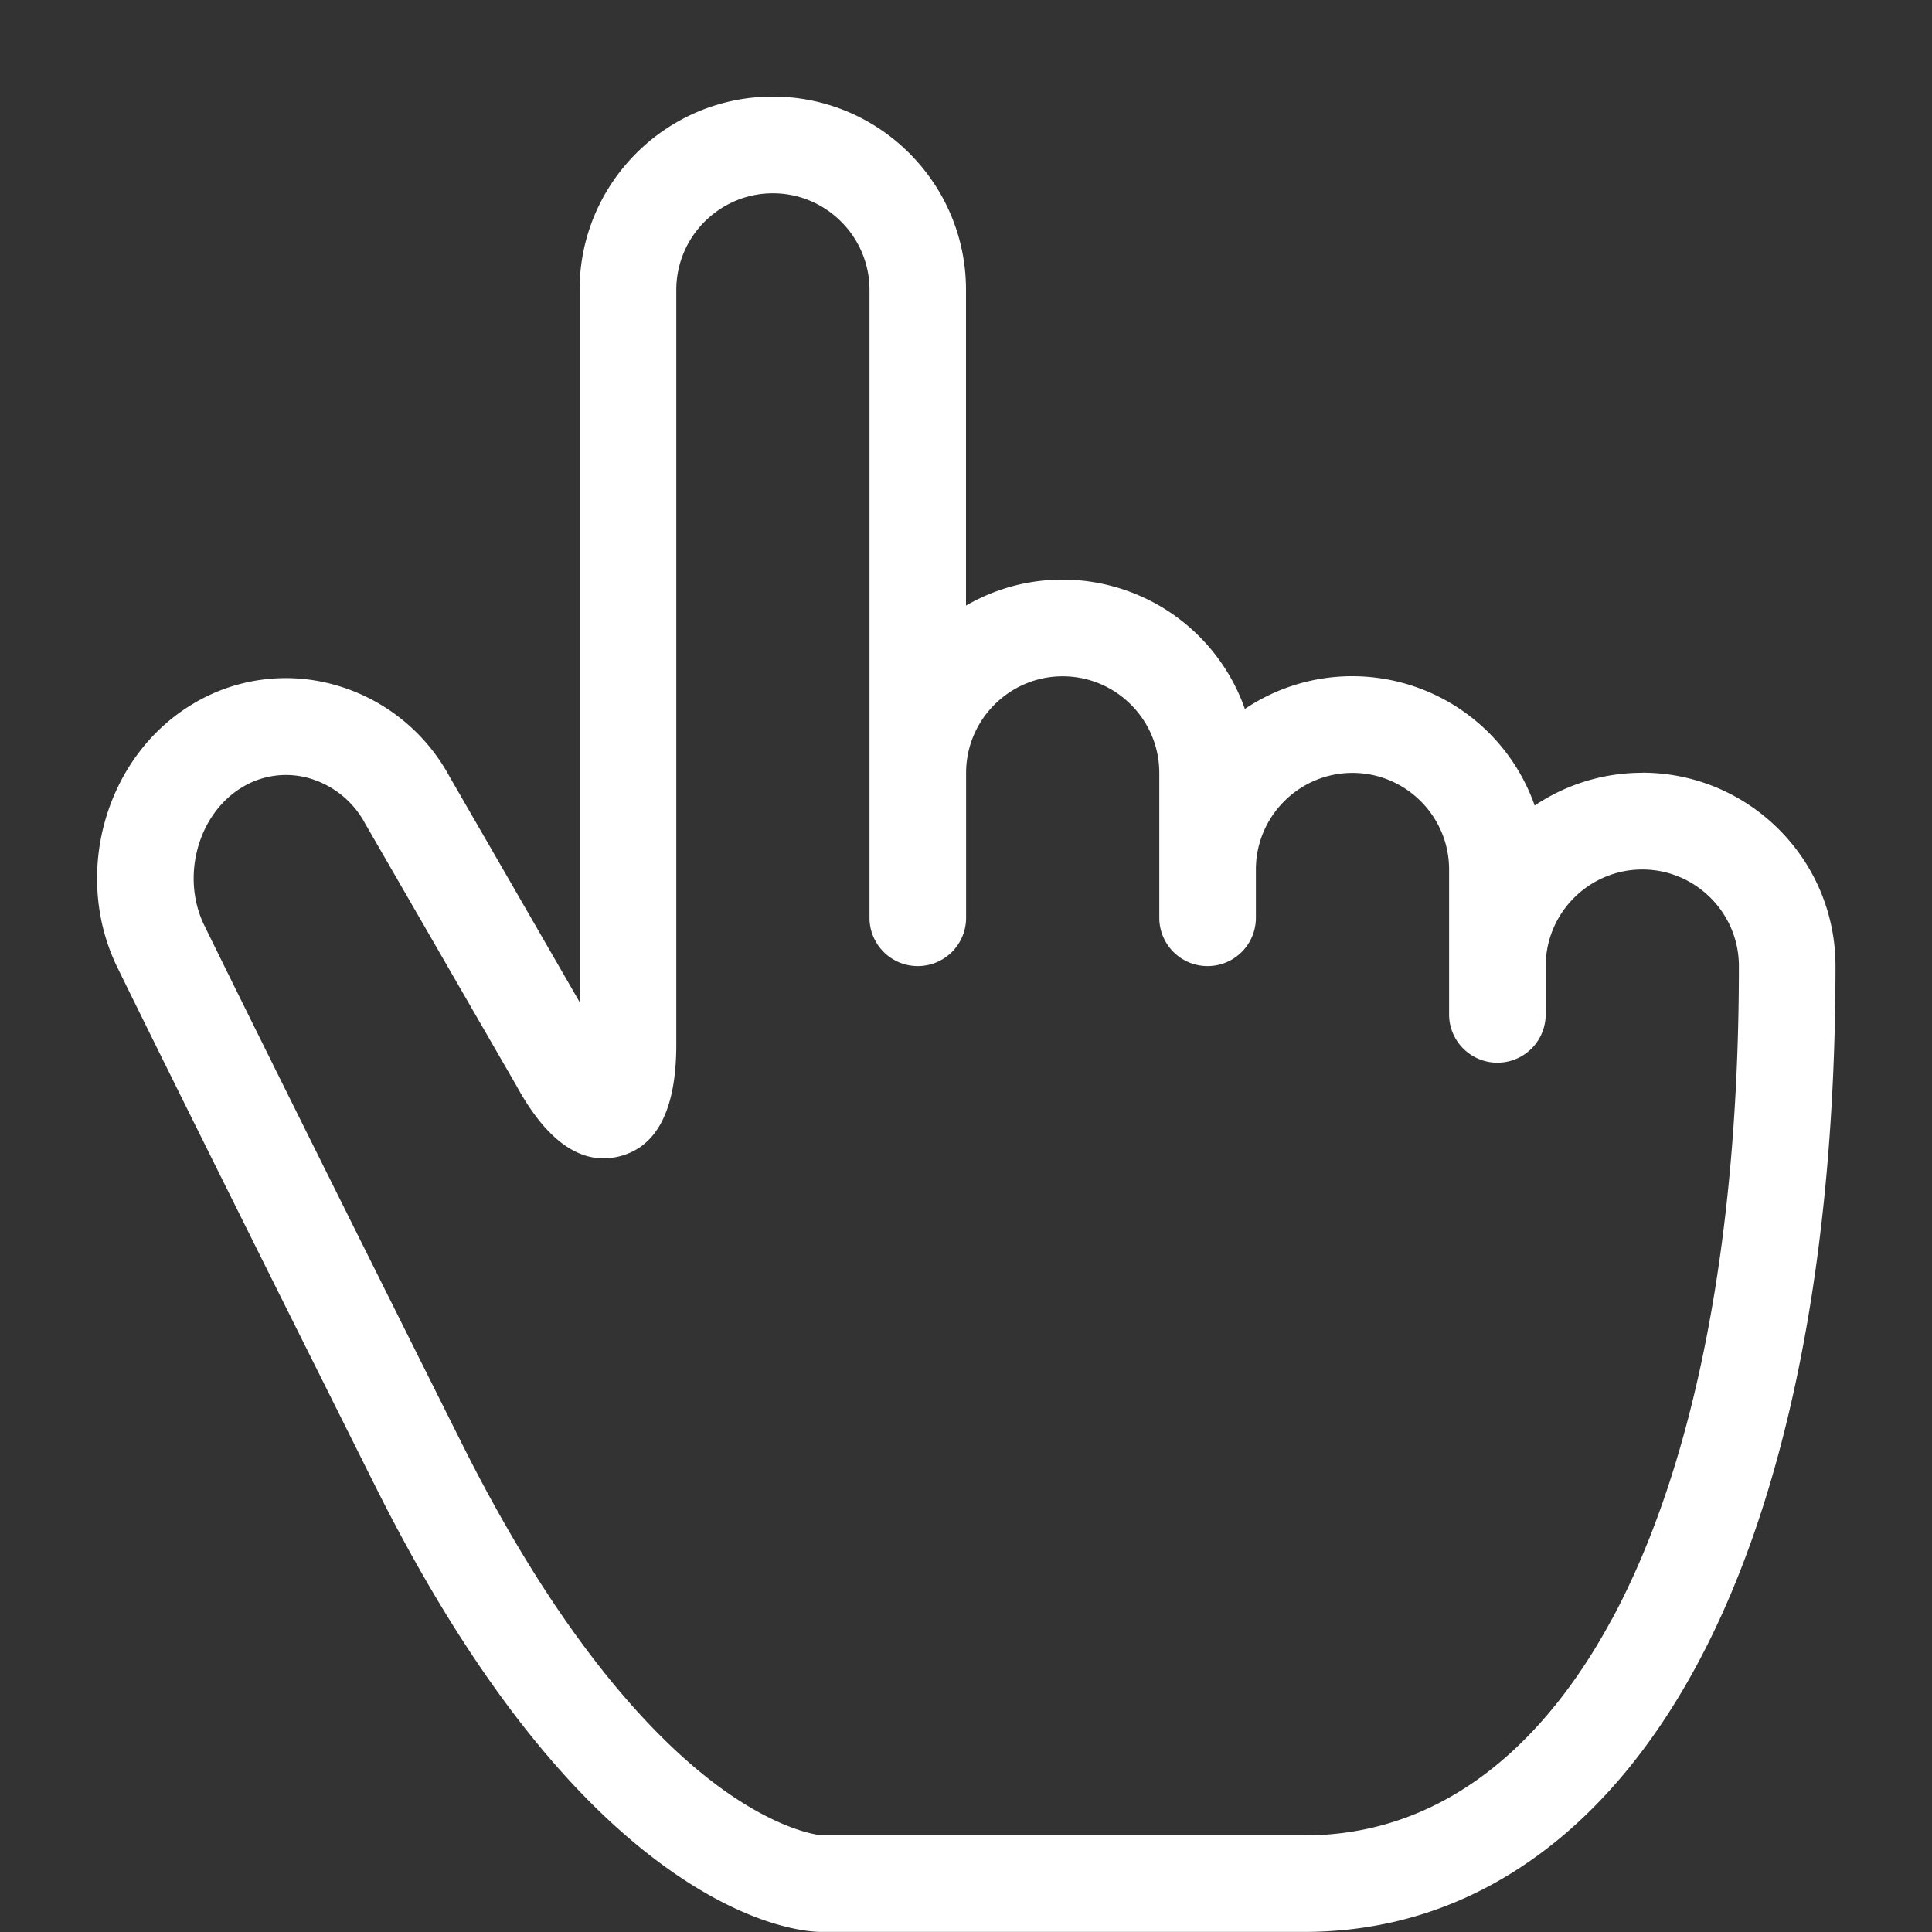 <?xml version="1.0" standalone="no"?><!DOCTYPE svg PUBLIC "-//W3C//DTD SVG 1.1//EN" "http://www.w3.org/Graphics/SVG/1.1/DTD/svg11.dtd"><svg t="1746870621754" class="icon" viewBox="0 0 1024 1024" version="1.1" xmlns="http://www.w3.org/2000/svg" p-id="11793" xmlns:xlink="http://www.w3.org/1999/xlink" width="200" height="200"><rect x="0" y="0" width="1024" height="1024" fill="#333333" stroke="none"/><path d="M870.4 409.6a101.888 101.888 0 0 0-56.986 17.357A102.554 102.554 0 0 0 716.8 358.4a101.888 101.888 0 0 0-56.986 17.357A102.554 102.554 0 0 0 563.2 307.2c-18.637 0-36.147 5.018-51.2 13.773V153.6c0-56.474-45.926-102.4-102.4-102.4s-102.4 45.926-102.4 102.4v377.498L238.285 411.648a99.686 99.686 0 0 0-61.389-48.794 95.539 95.539 0 0 0-74.854 10.342c-46.438 27.853-64.154 90.829-39.424 140.39 1.536 3.123 34.202 70.042 136.192 273.92 48.026 96 100.71 164.659 156.621 203.981 43.878 30.874 74.189 32.461 79.821 32.461h256c43.418 0 83.558-12.544 119.347-37.376 34.611-23.962 64.461-58.982 88.781-104.09 48.077-89.242 73.472-217.395 73.472-370.534 0-56.474-45.926-102.4-102.4-102.4z m-16.128 448.666C826.163 910.541 775.014 972.8 691.2 972.8H435.712c-1.997-0.154-23.552-2.56-56.064-26.88-32.41-24.269-82.176-75.366-135.066-181.248-103.782-207.565-135.68-272.947-135.987-273.562l-0.102-0.205c-12.851-25.754-3.738-59.494 19.917-73.677a44.851 44.851 0 0 1 35.072-4.864 48.947 48.947 0 0 1 30.054 24.166l0.307 0.512 79.923 138.496c16.333 29.85 34.714 42.394 54.63 37.325 19.968-5.069 30.054-25.037 30.054-59.238V153.651c0-28.211 22.989-51.2 51.2-51.2s51.2 22.989 51.2 51.2v332.8a25.6 25.6 0 0 0 51.2 0v-76.8c0-28.211 22.989-51.2 51.2-51.2s51.2 22.989 51.2 51.2v76.8a25.6 25.6 0 0 0 51.2 0v-25.6c0-28.211 22.989-51.2 51.2-51.2s51.2 22.989 51.2 51.2v76.8a25.6 25.6 0 0 0 51.2 0v-25.6c0-28.211 22.989-51.2 51.2-51.2s51.2 22.989 51.2 51.2c0 144.691-23.296 264.448-67.328 346.266z" p-id="11794" fill='#fff'></path></svg>